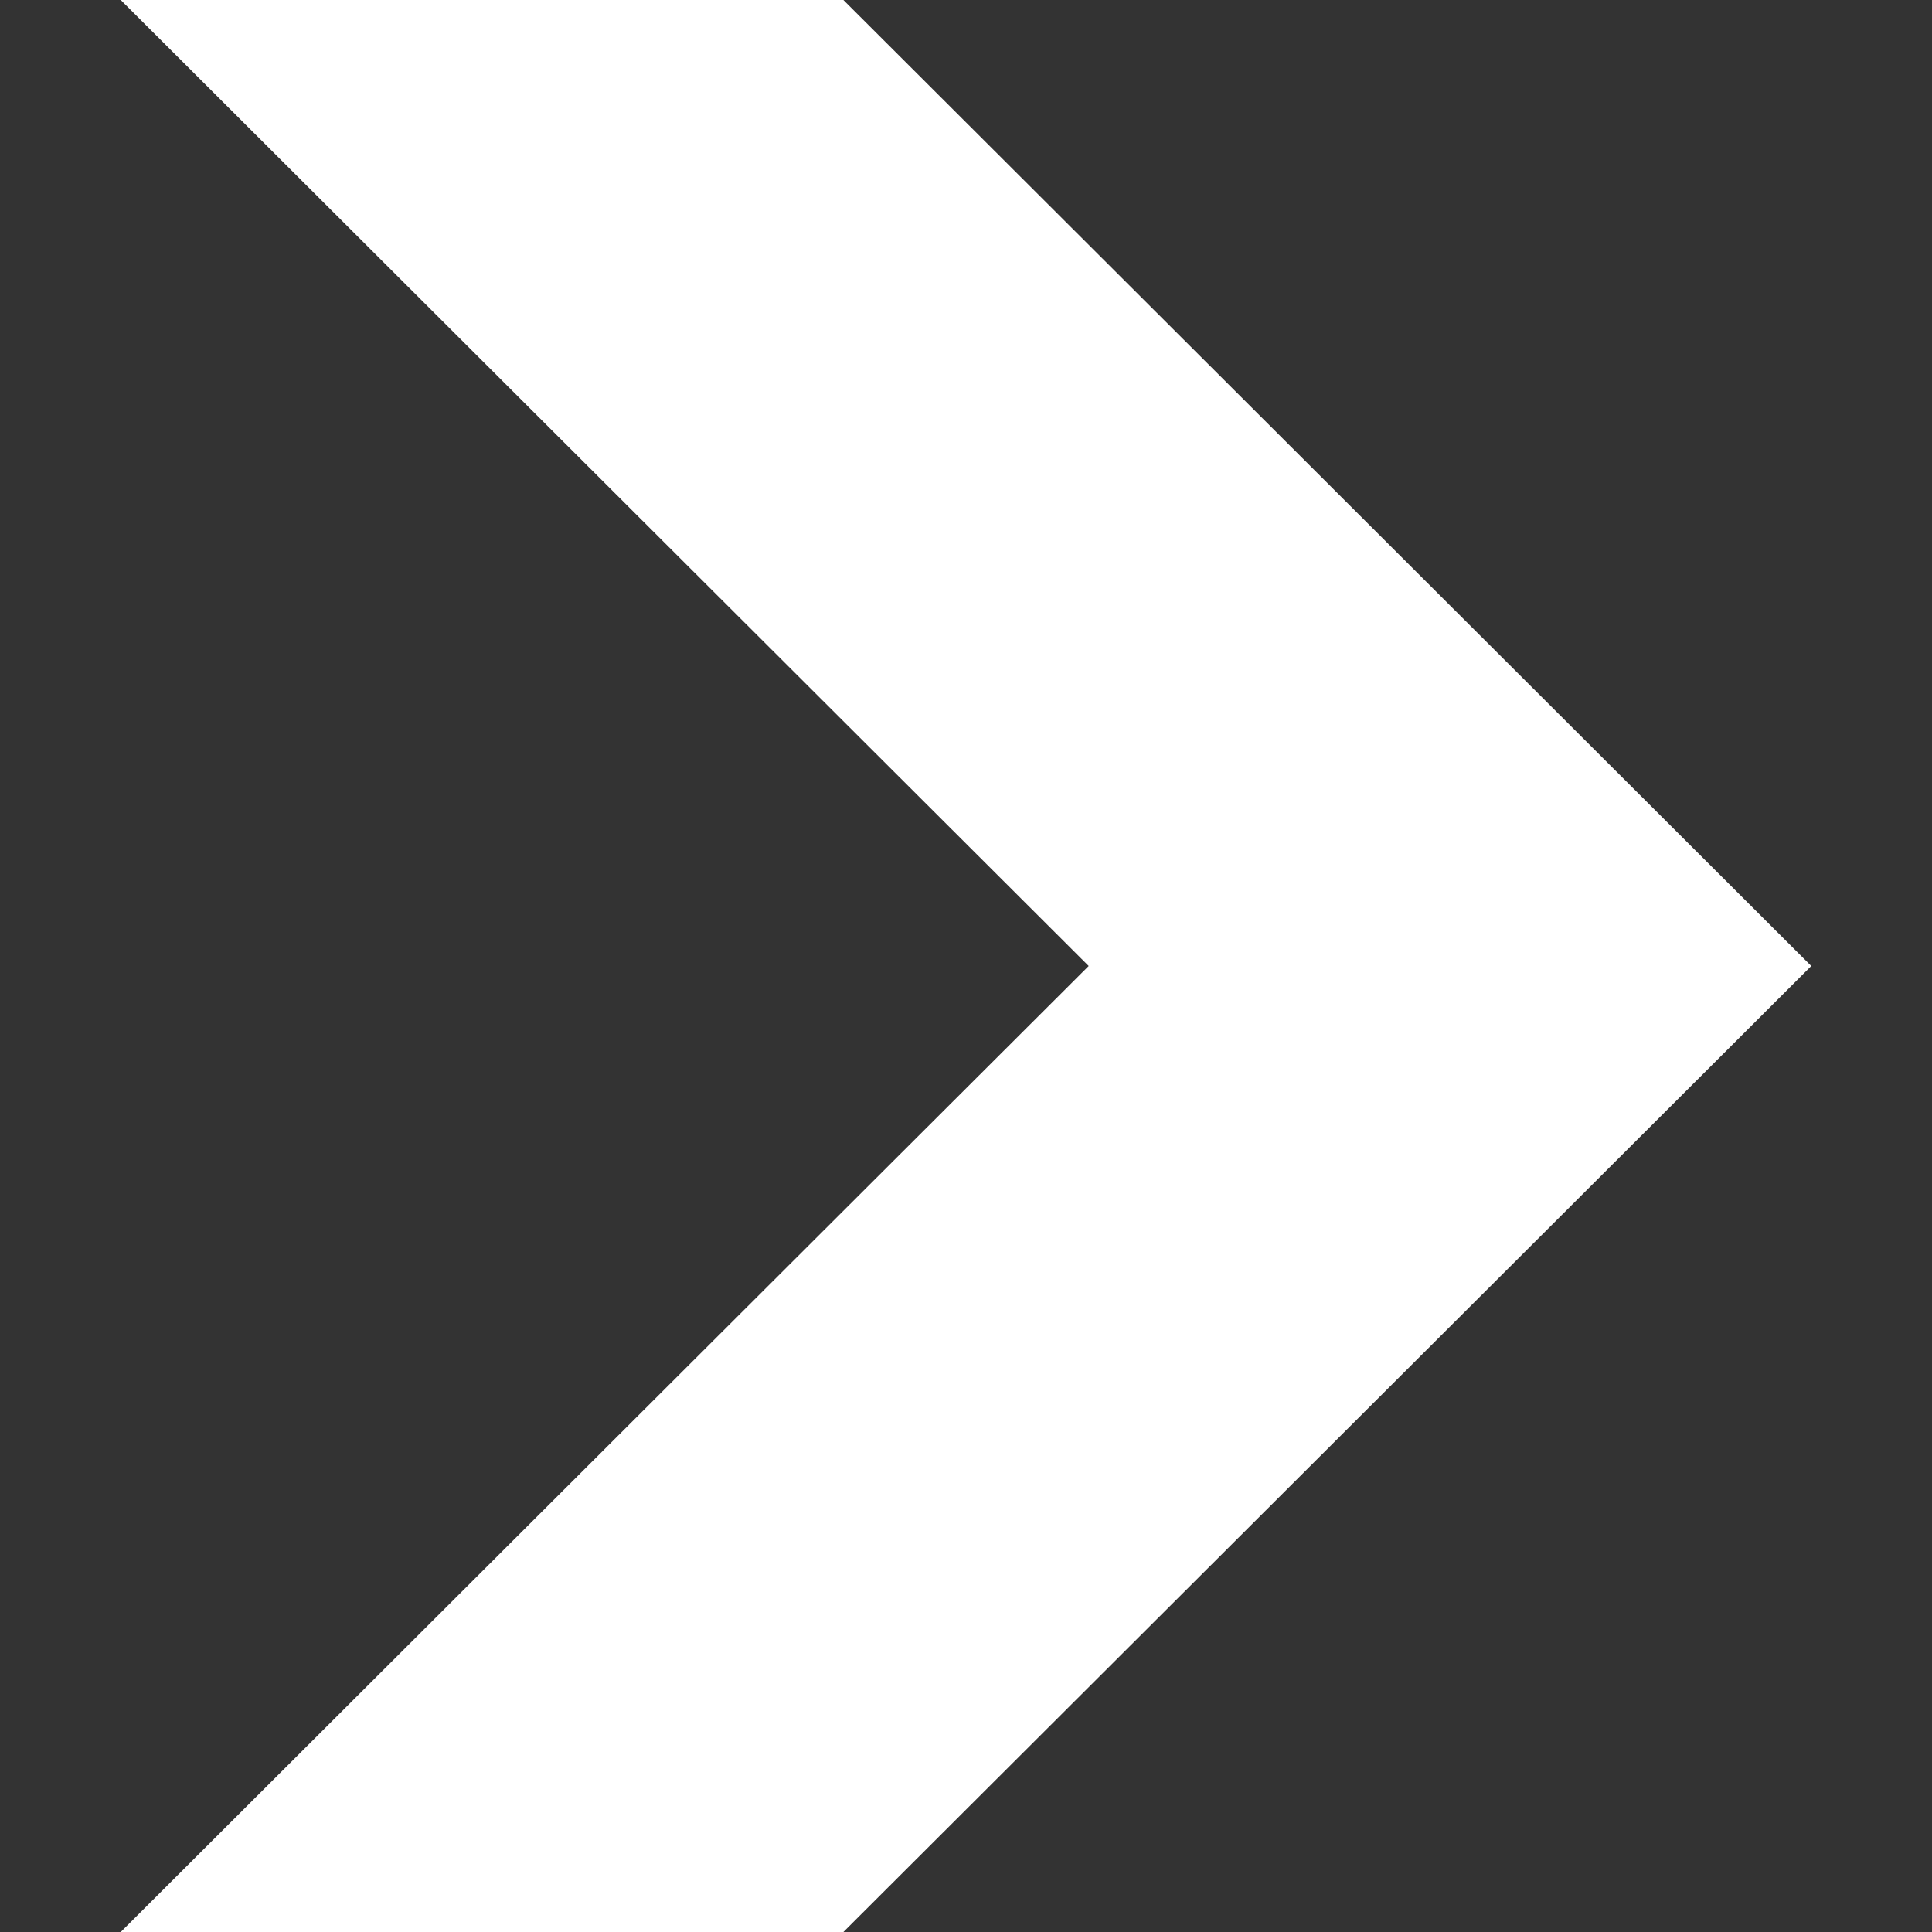<svg xmlns="http://www.w3.org/2000/svg" width="24" height="24" viewBox="0 0 24 24"><rect x="0" y="0" width="24" height="24" fill="#333333" stroke="none"/><path  fill="#fff" d="M10.477 0h-8.977l12.024 12-12.024 12h8.977l12.023-12z"/></svg>